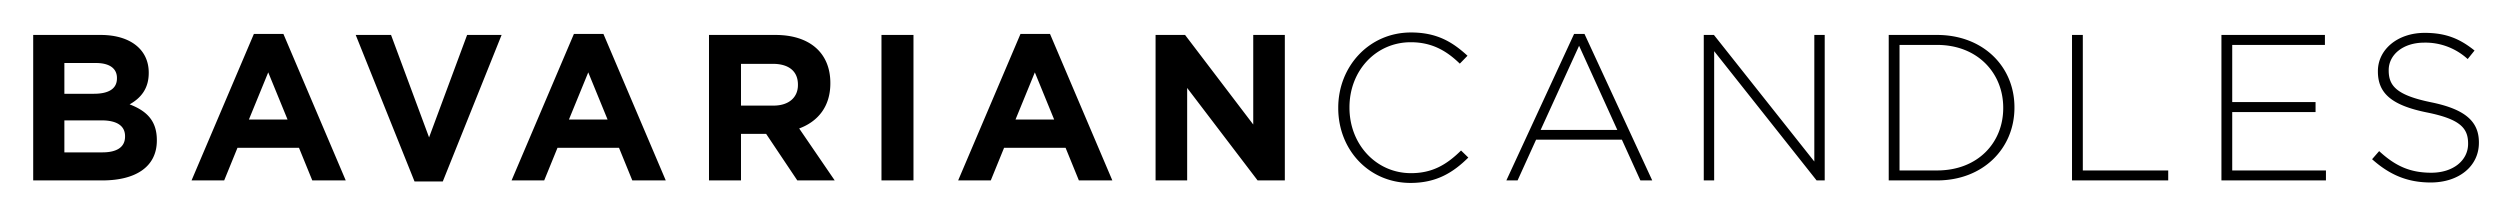 <?xml version="1.0" encoding="UTF-8"?> <svg xmlns="http://www.w3.org/2000/svg" width="1191" height="100" viewBox="0 0 1191 100"><defs><style> .cls-1 { fill-rule: evenodd; } </style></defs><path id="BAVARIANCANDLES" class="cls-1" d="M74.72,66.945v-0.2c0-9.306-4.95-13.959-12.969-17.028,4.95-2.772,9.108-7.128,9.108-14.949v-0.2c0-10.89-8.712-17.919-22.869-17.919H15.816v69.3H48.783C64.424,85.953,74.72,79.617,74.72,66.945Zm-19.008-29.6c0,5.148-4.257,7.326-10.989,7.326H30.666V30.019H45.714c6.435,0,10,2.574,10,7.128v0.2Zm3.861,27.72c0,5.148-4.059,7.524-10.791,7.524H30.666V57.342H48.288c7.821,0,11.286,2.871,11.286,7.524v0.2ZM164.711,85.953l-29.7-69.794H120.954l-29.7,69.794H106.8l6.336-15.543h29.3l6.336,15.543h15.939Zm-27.72-29.007H118.578l9.207-22.473Zm101.97-40.293H222.527L204.411,65.46,186.294,16.654h-16.83l28.017,69.794h13.464Zm78.21,69.3-29.7-69.794H273.414l-29.7,69.794h15.543l6.336-15.543h29.3l6.336,15.543h15.939ZM289.452,56.946H271.038l9.207-22.473ZM397.658,85.953L380.729,61.2c8.811-3.267,14.85-10.3,14.85-21.483v-0.2c0-14.256-9.8-22.869-26.135-22.869h-31.68v69.3H353.01V63.777h11.979l14.849,22.176h17.82ZM380.136,40.513c0,5.841-4.257,9.8-11.682,9.8H353.01v-19.9h15.147c7.425,0,11.979,3.366,11.979,9.9v0.2ZM435.18,85.953v-69.3H419.934v69.3H435.18Zm94.742,0-29.7-69.794H486.165l-29.7,69.794h15.543l6.336-15.543h29.3l6.336,15.543h15.939ZM502.2,56.946H483.789L493,34.474ZM612.092,85.953v-69.3H597.044V59.322L564.573,16.654H550.515v69.3h15.048V41.9l33.56,44.055h12.969Zm87.417-10.89L696.044,71.7c-7.029,6.93-13.86,10.791-23.858,10.791-16.533,0-29.3-13.662-29.3-31.185v-0.2c0-17.424,12.573-30.987,29.205-30.987,10.394,0,17.324,4.356,23.363,10.2l3.663-3.762c-7.128-6.534-14.553-11.088-26.927-11.088-20,0-34.65,16.236-34.65,35.838v0.2c0,19.9,14.652,35.64,34.452,35.64C684.263,87.141,692.183,82.29,699.509,75.063Zm87.615,10.89L754.851,16.159H749.9L717.627,85.953h5.346l8.811-19.4H772.67l8.811,19.4h5.643ZM770.492,61.9h-36.53L752.277,21.8Zm98.8,24.057v-69.3h-4.95v60.29l-47.816-60.29h-4.851v69.3h4.95V24.376l48.806,61.577h3.861ZM959.681,51.3v-0.2c0-19.5-15.048-34.452-36.827-34.452H899.787v69.3h23.067C944.633,85.953,959.681,70.806,959.681,51.3Zm-5.346.2c0,16.533-12.176,29.7-31.481,29.7H904.935v-59.8h17.919c19.3,0,31.481,13.464,31.481,29.9v0.2Zm78.605,34.452V81.2H992.253V16.654h-5.148v69.3h45.835Zm75.14,0V81.2h-44.65V53.382h39.7V48.631h-39.7V21.406h44.16V16.654h-49.3v69.3h49.79Zm72.87-17.919v-0.2c0-10.1-6.74-15.84-22.77-19.107-16.44-3.366-20.2-7.821-20.2-15.147v-0.2c0-7.227,6.73-13.068,16.93-13.068a29.826,29.826,0,0,1,20.69,7.821l3.27-4.059c-7.03-5.643-13.66-8.415-23.76-8.415-12.87,0-22.28,7.92-22.28,18.216v0.2c0,10.494,6.73,16.137,23.37,19.5,15.74,3.168,19.6,7.425,19.6,14.751v0.2c0,7.92-7.13,13.761-17.52,13.761-10.2,0-17.23-3.267-24.85-10.3l-3.37,3.861c8.32,7.425,16.83,11.088,27.92,11.088C1171.34,86.943,1180.95,79.221,1180.95,68.034Z"></path></svg> 